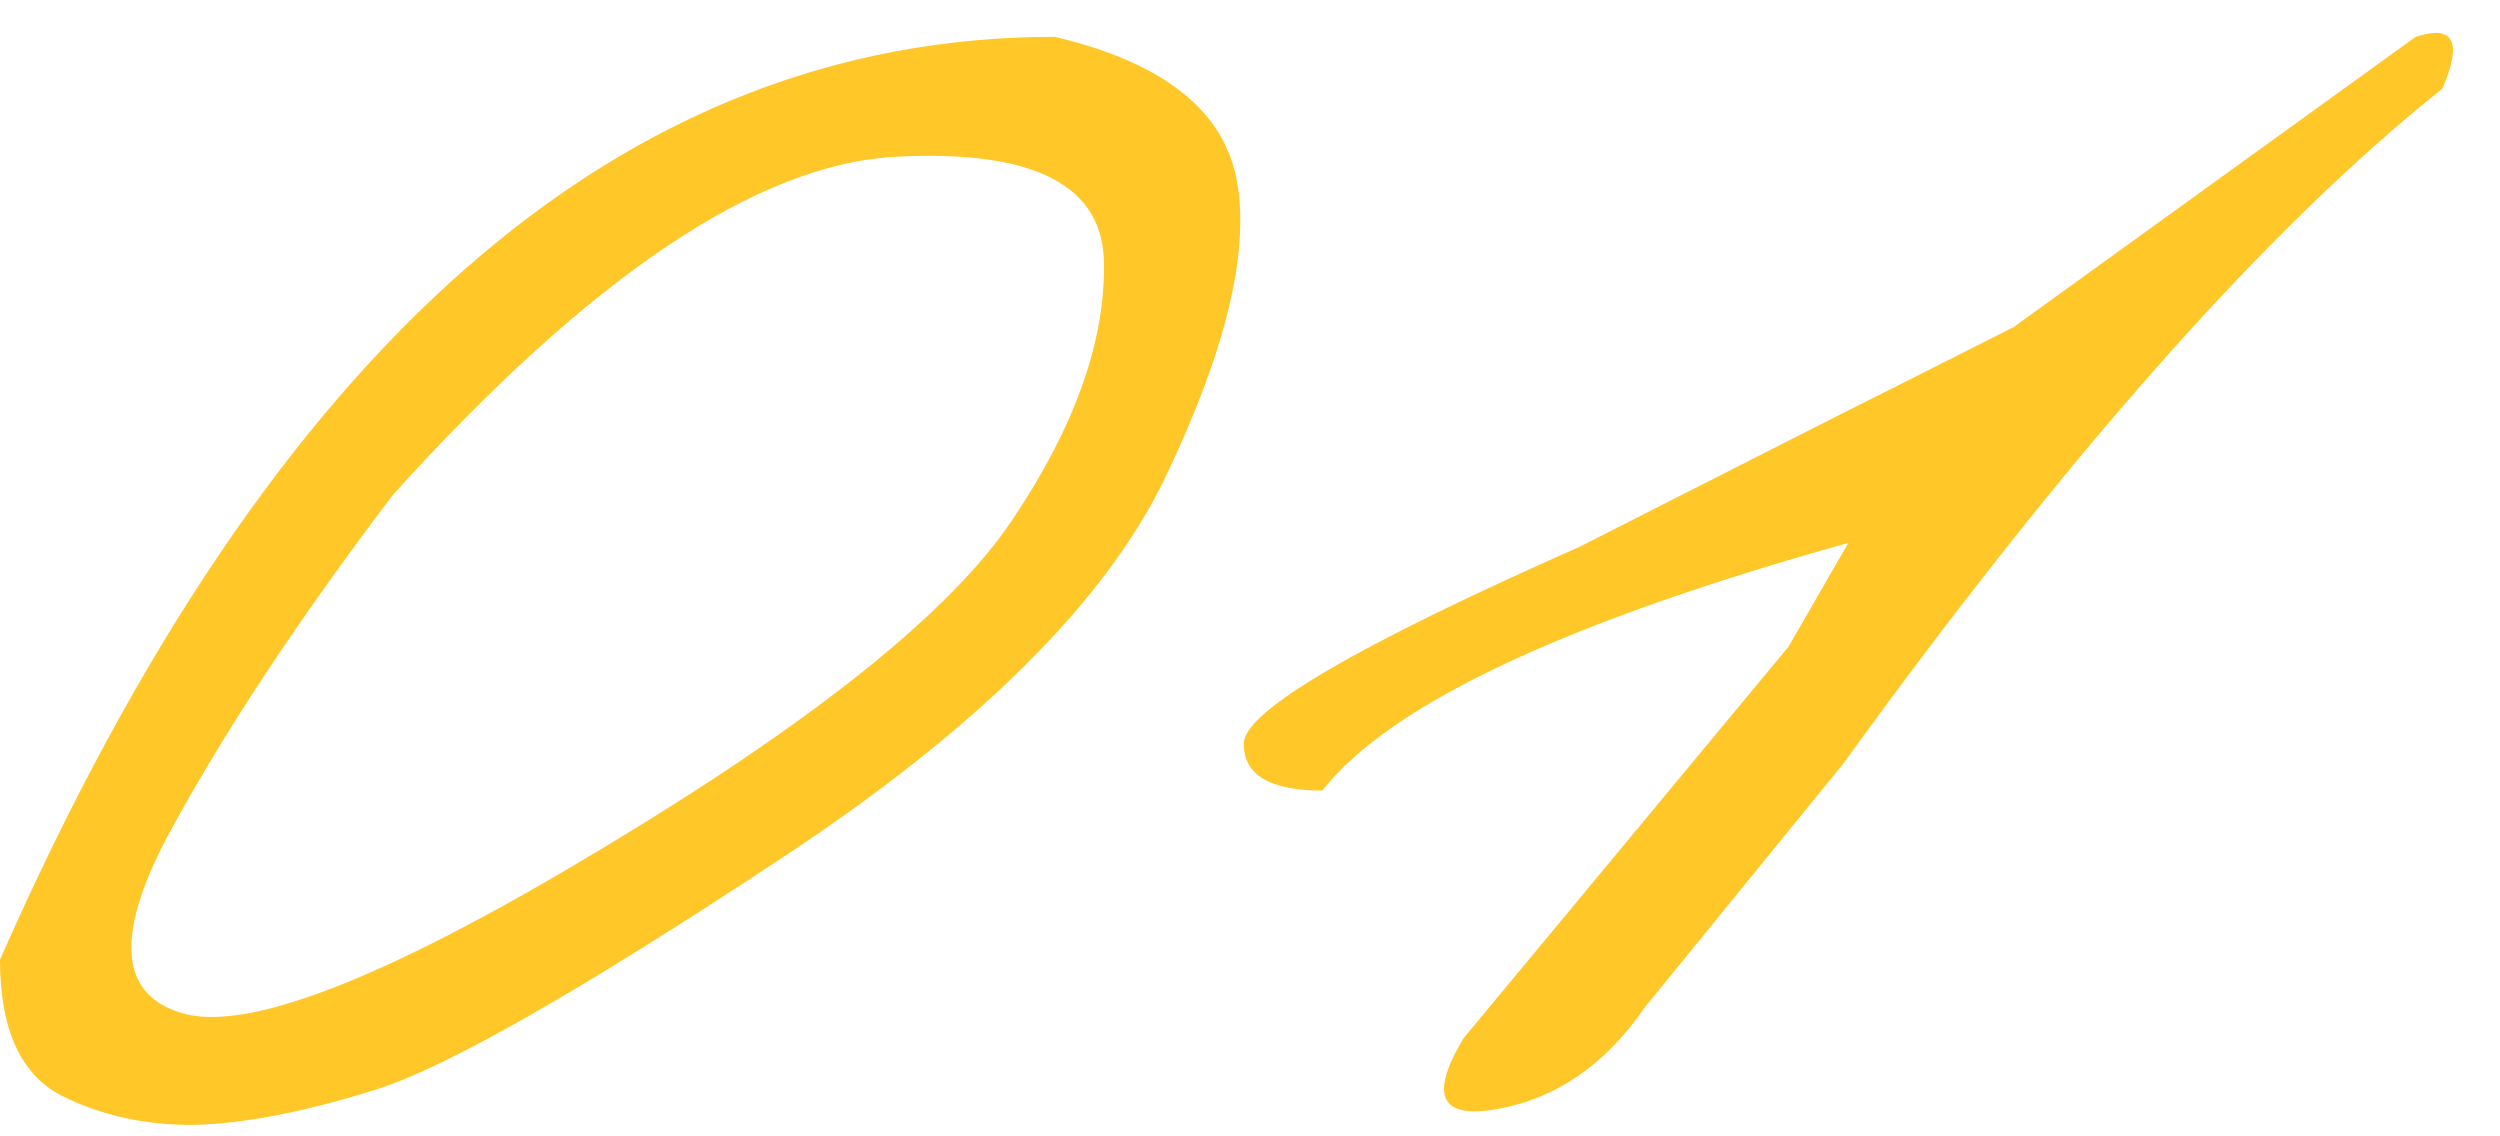 <?xml version="1.0" encoding="UTF-8"?> <svg xmlns="http://www.w3.org/2000/svg" width="44" height="20" viewBox="0 0 44 20" fill="none"><path d="M18.562 0.648C20.484 1.102 21.555 1.953 21.773 3.203C21.992 4.453 21.57 6.188 20.508 8.406C19.445 10.609 17.18 12.852 13.711 15.133C10.258 17.414 7.906 18.758 6.656 19.164C5.422 19.555 4.359 19.766 3.469 19.797C2.594 19.812 1.797 19.641 1.078 19.281C0.359 18.906 0 18.109 0 16.891C4.766 6.062 10.953 0.648 18.562 0.648ZM2.953 14.711C2 16.508 2.109 17.555 3.281 17.852C4.469 18.133 6.914 17.156 10.617 14.922C14.336 12.688 16.734 10.766 17.812 9.156C18.906 7.531 19.445 6.031 19.43 4.656C19.43 3.266 18.211 2.633 15.773 2.758C13.336 2.883 10.383 4.867 6.914 8.711C5.242 10.914 3.922 12.914 2.953 14.711ZM42.516 0.648C43.188 0.43 43.344 0.734 42.984 1.562C39.922 4 36.406 7.961 32.438 13.445L28.945 17.734C28.258 18.734 27.398 19.328 26.367 19.516C25.352 19.703 25.148 19.289 25.758 18.273L31.477 11.383L32.531 9.555C27.547 10.945 24.461 12.398 23.273 13.914C22.352 13.914 21.891 13.641 21.891 13.094C21.875 12.531 23.844 11.375 27.797 9.625L32.367 7.305C33.086 6.945 34.109 6.43 35.438 5.758L42.516 0.648Z" fill="#FFC727"></path></svg> 